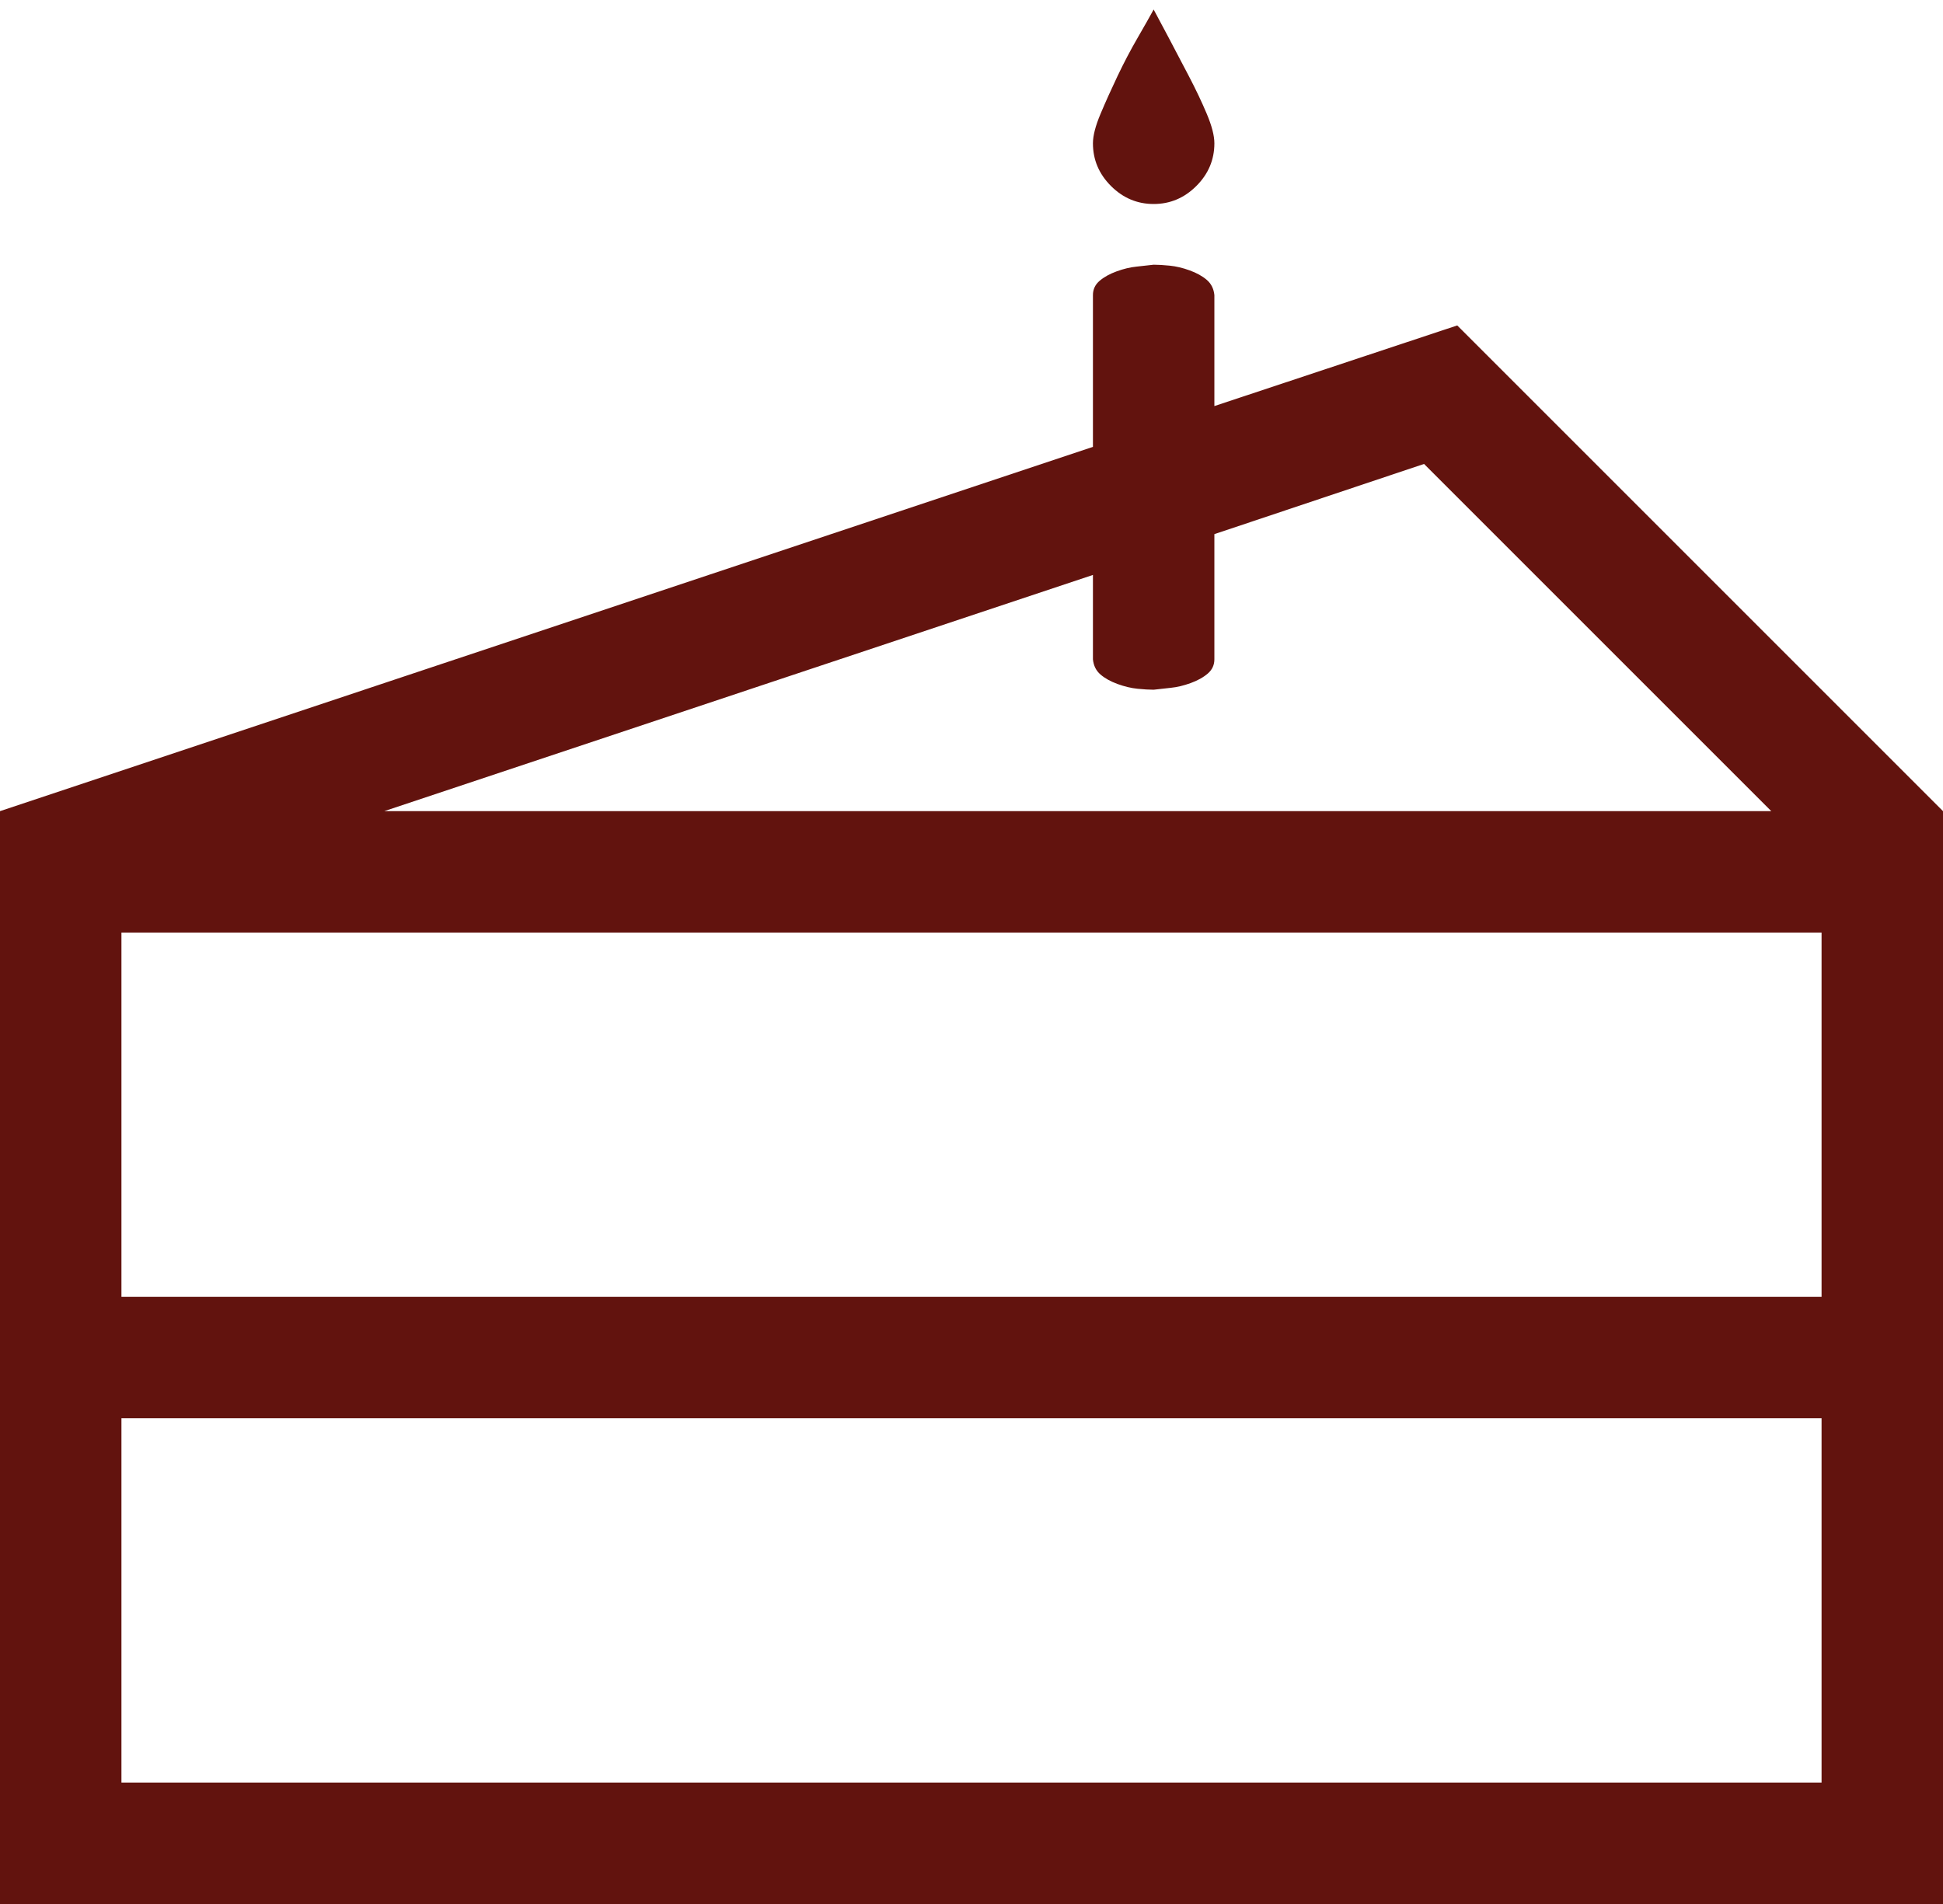 <?xml version="1.0" encoding="UTF-8"?> <svg xmlns="http://www.w3.org/2000/svg" width="200" height="196" viewBox="0 0 200 196" fill="none"><path d="M118.75 21C117.057 21 115.592 20.381 114.355 19.145C113.118 17.908 112.5 16.443 112.5 14.75C112.5 13.969 112.76 12.96 113.281 11.723C113.802 10.486 114.388 9.184 115.039 7.816C115.69 6.449 116.374 5.147 117.09 3.91C117.806 2.673 118.359 1.697 118.75 0.98C119.141 1.697 119.661 2.673 120.312 3.91C120.964 5.147 121.647 6.449 122.363 7.816C123.079 9.184 123.698 10.486 124.219 11.723C124.74 12.96 125 13.969 125 14.75C125 16.443 124.382 17.908 123.145 19.145C121.908 20.381 120.443 21 118.75 21ZM200 83.5V196H0V83.5L112.5 46V30.375C112.5 29.789 112.728 29.301 113.184 28.91C113.639 28.52 114.225 28.194 114.941 27.934C115.658 27.673 116.341 27.51 116.992 27.445C117.643 27.38 118.229 27.315 118.75 27.25C119.206 27.25 119.759 27.283 120.41 27.348C121.061 27.413 121.745 27.576 122.461 27.836C123.177 28.096 123.763 28.422 124.219 28.812C124.674 29.203 124.935 29.724 125 30.375V41.801L150 33.5L200 83.5ZM118.75 71C118.294 71 117.741 70.967 117.09 70.902C116.439 70.837 115.755 70.674 115.039 70.414C114.323 70.154 113.737 69.828 113.281 69.438C112.826 69.047 112.565 68.526 112.5 67.875V59.184L39.551 83.5H182.324L146.582 47.758L125 54.984V67.875C125 68.461 124.772 68.949 124.316 69.34C123.861 69.731 123.275 70.056 122.559 70.316C121.842 70.577 121.159 70.74 120.508 70.805C119.857 70.87 119.271 70.935 118.75 71ZM12.5 96V133.5H187.5V96H12.5ZM187.5 183.5V146H12.5V183.5H187.5Z" fill="#62130E"></path></svg> 